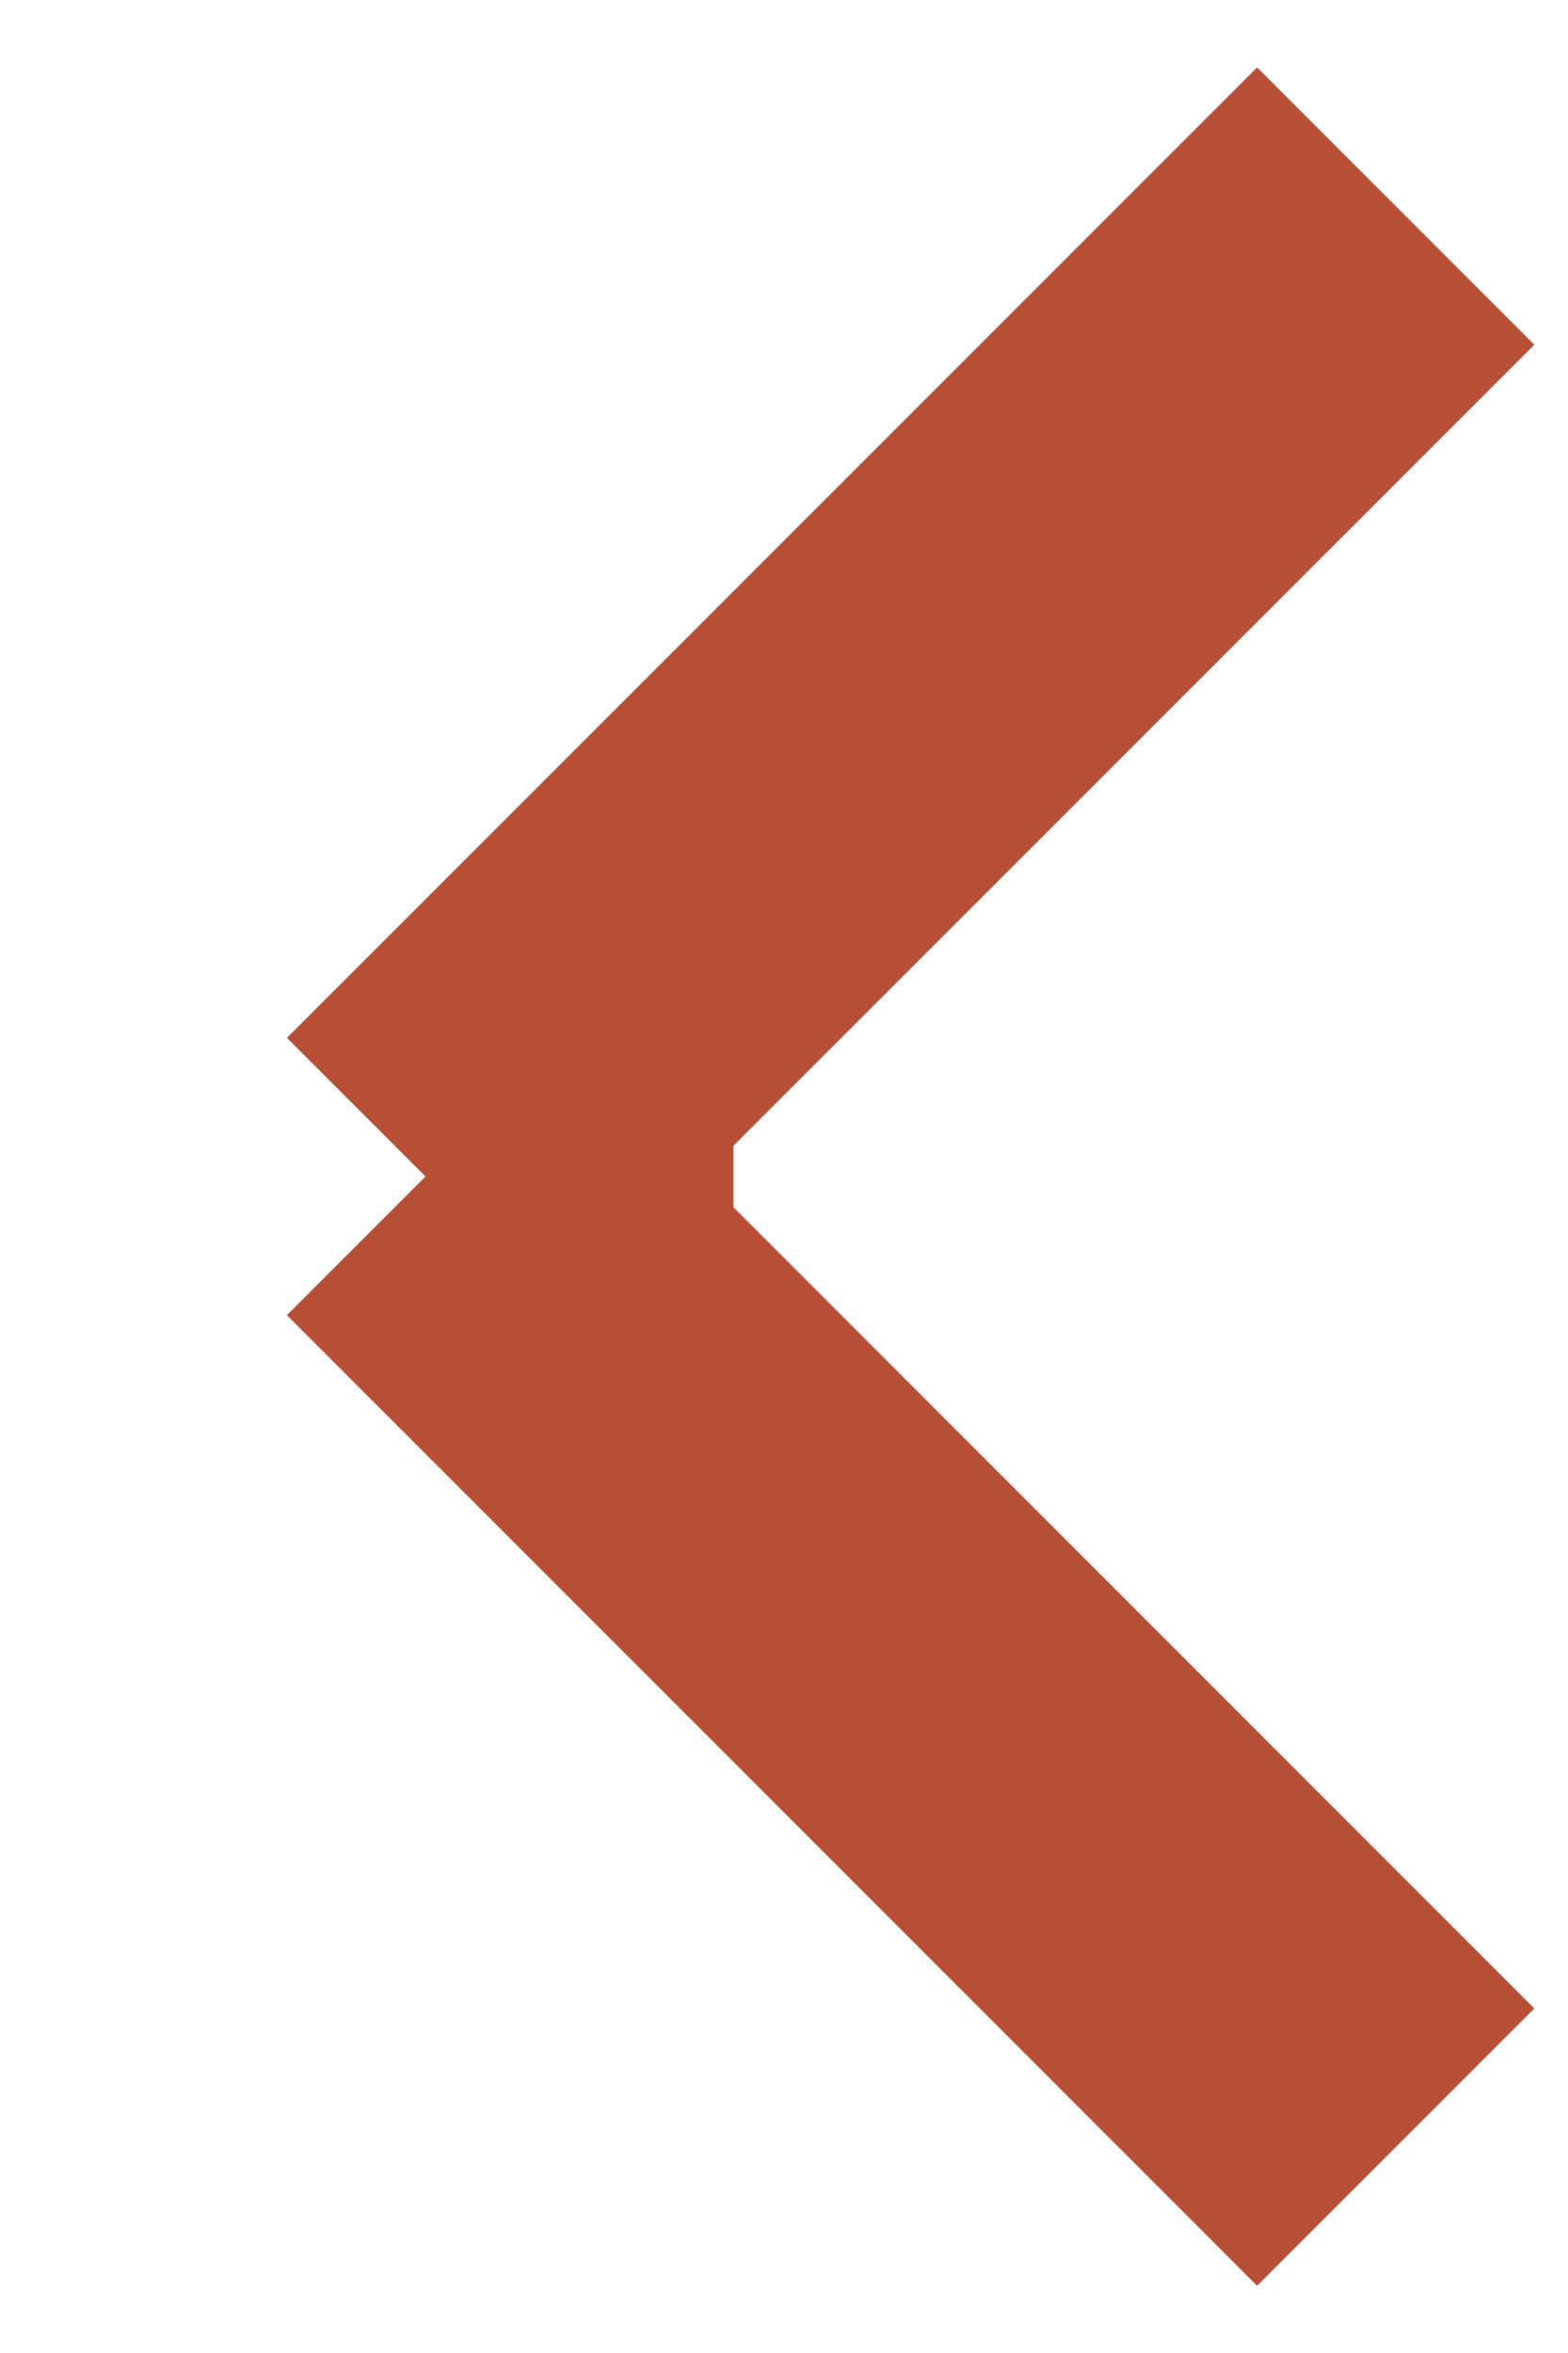 <svg width="8" height="12" viewBox="0 0 8 12" fill="none" xmlns="http://www.w3.org/2000/svg">
<path d="M3.742 6L2.171 6M2.171 6L7.121 10.95M2.171 6L7.121 1.051" stroke="#B74E36" stroke-width="2"/>
</svg>
